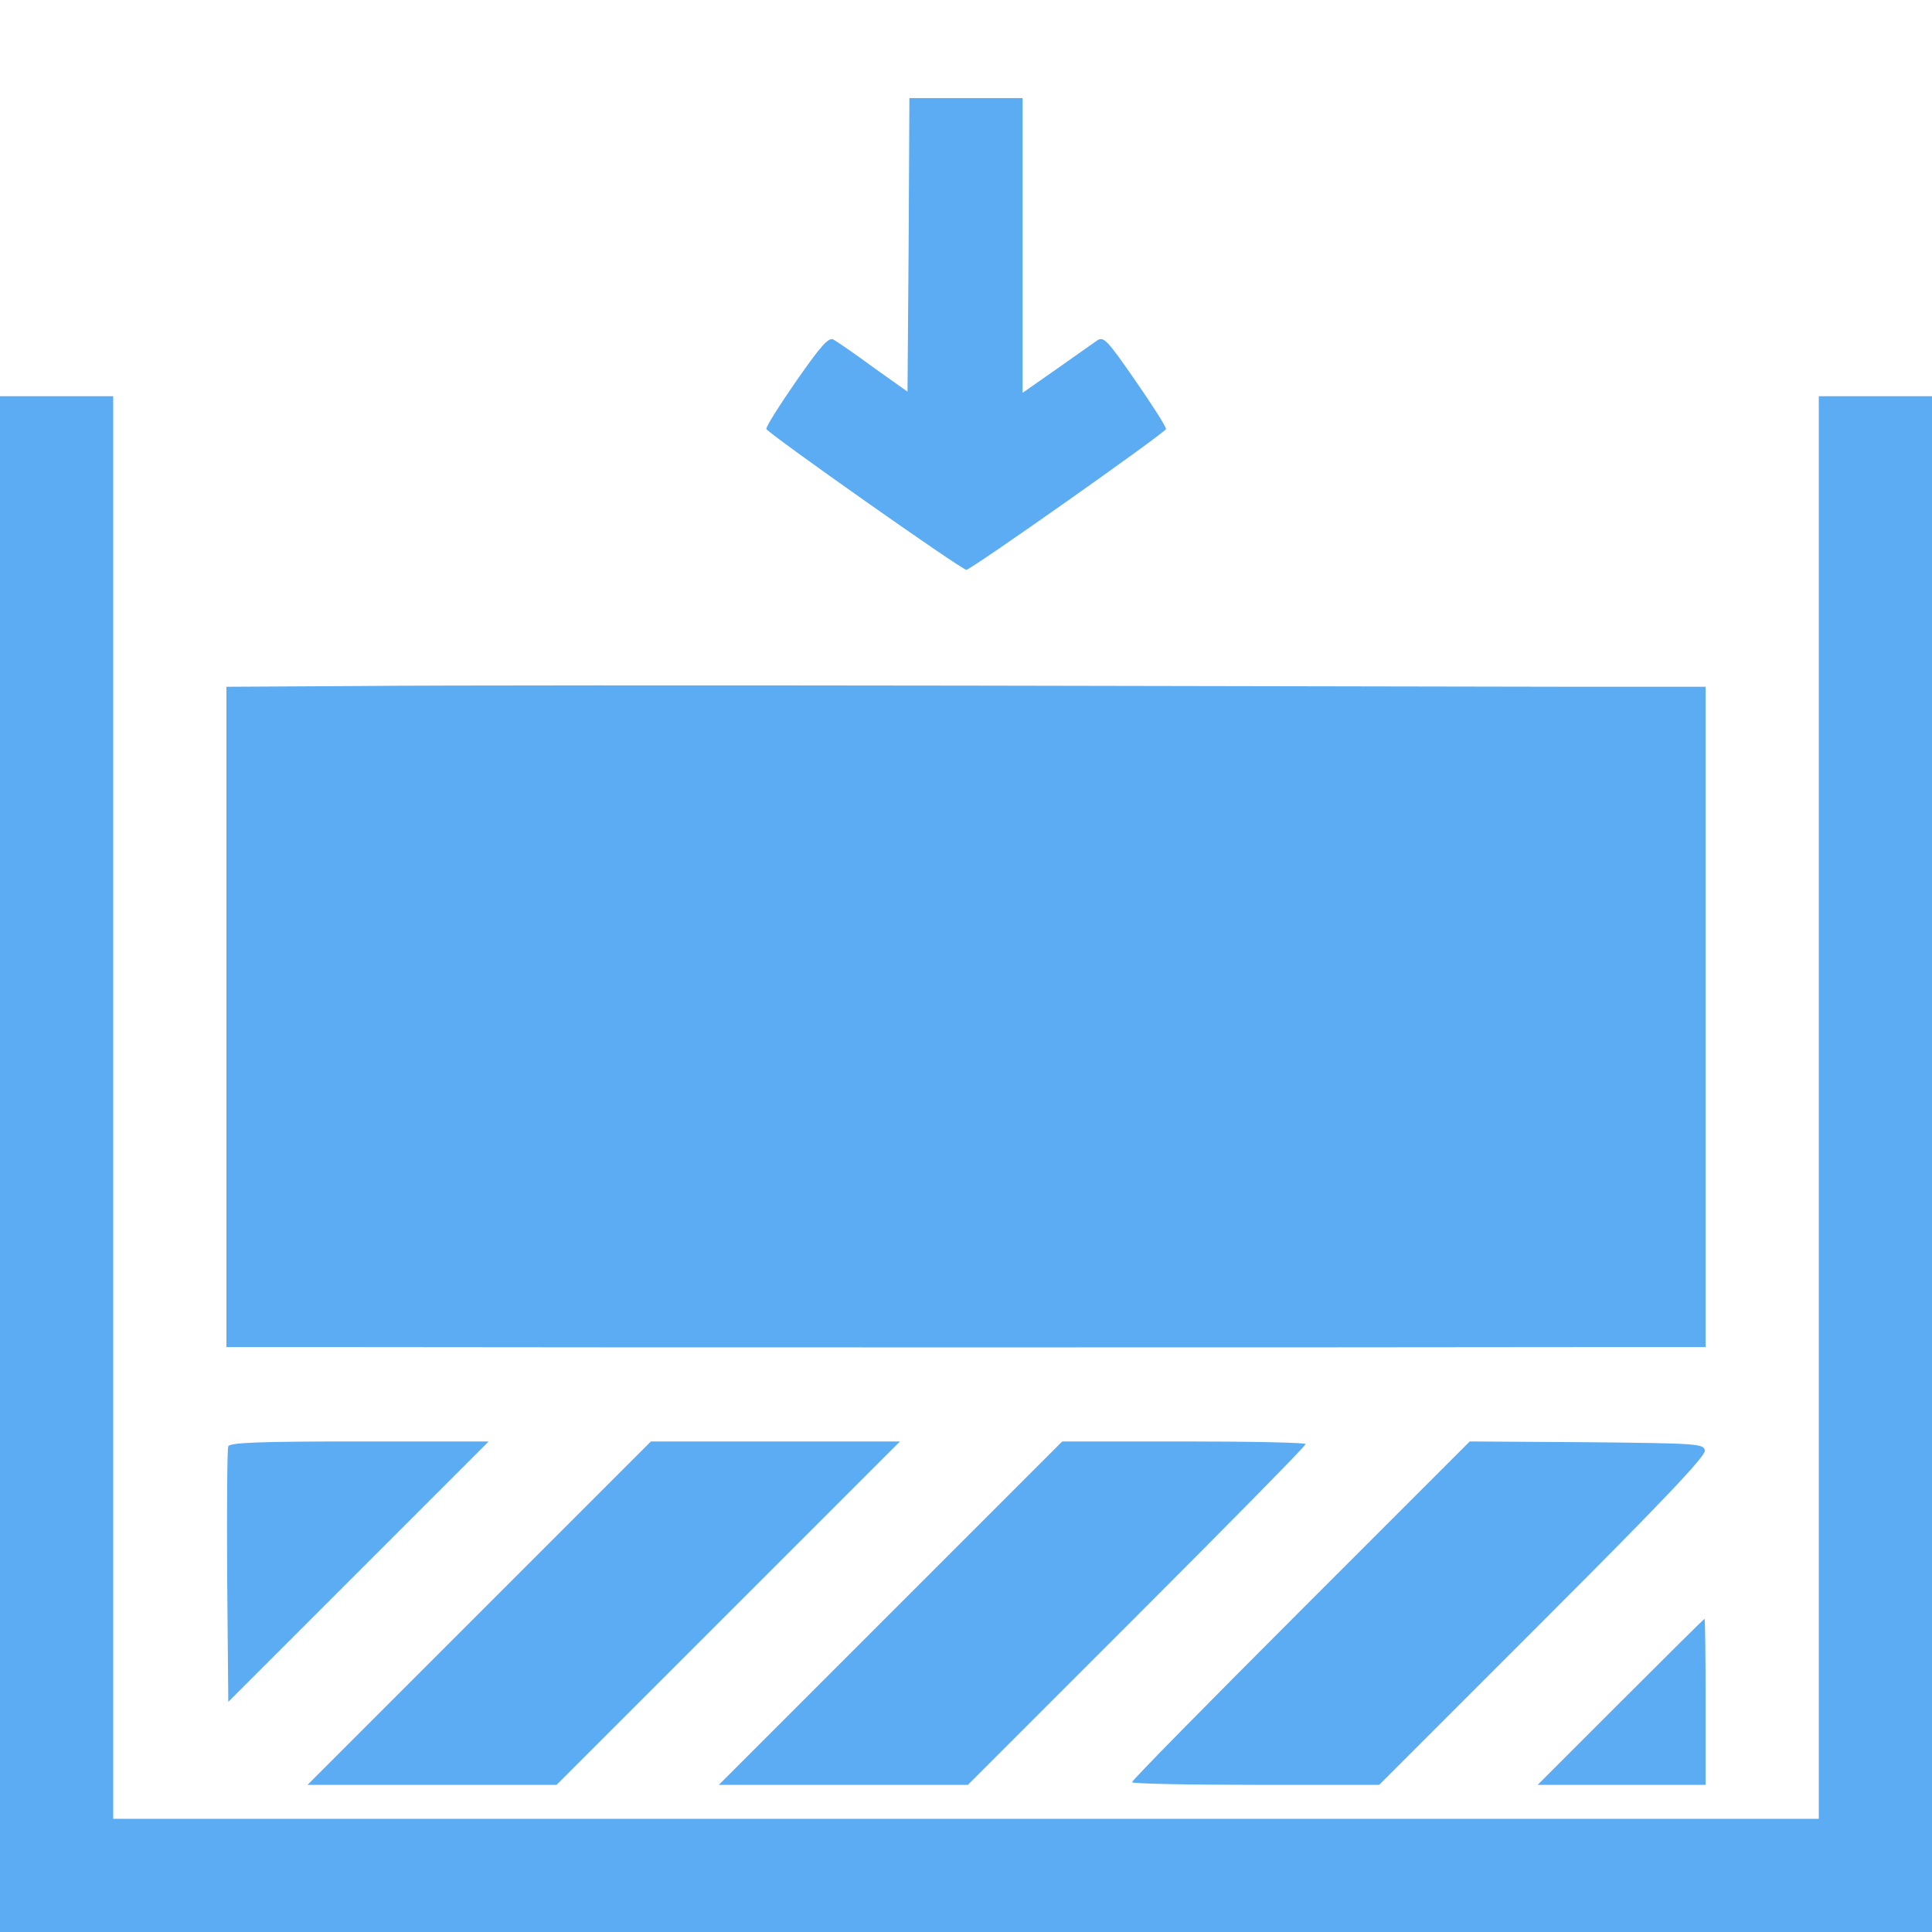 <?xml version="1.0" encoding="UTF-8"?> <svg xmlns="http://www.w3.org/2000/svg" width="512" height="512"> <rect width="100%" height="100%" fill="none"></rect> <g class="currentLayer"> <g fill="#5bacf2" class="selected"> <path d="m240.8 64.9-.3 38.9-9-6.4c-4.9-3.6-9.7-6.9-10.6-7.4-1.3-.7-3.2 1.4-9.9 11-4.5 6.5-8.1 12.2-7.9 12.7.5 1.2 51.7 37.3 53 37.3 1.2 0 52.4-36.1 52.9-37.3.1-.5-3.5-6.2-8.1-12.8-7.4-10.7-8.4-11.8-10.1-10.7-1 .7-5.8 4.1-10.8 7.6l-9 6.3V26h-30l-.2 38.9z"></path> <path d="M0 308.5V512h512V105h-30v377H30V105H0v203.5z"></path> <path d="M95.8 181.8 60 182v175h35.8c46.1.1 276.2.1 321.5 0H452V182h-34.7c-19.2 0-91.3-.2-160.3-.3-69-.1-141.6-.1-161.2.1zM60.5 383.3c-.3.6-.4 16.2-.3 34.5l.3 33.2L95 416.5l34.5-34.5H95.2c-26.6 0-34.4.3-34.7 1.3zM127 427.5 81.5 473h66l45.5-45.5 45.5-45.5h-66L127 427.5zM236 427.5 190.5 473h66l44.8-44.8c24.6-24.6 44.7-45 44.7-45.5 0-.4-14.5-.7-32.3-.7h-32.2L236 427.5zM344.8 426.7c-24.7 24.7-44.8 45.1-44.8 45.6 0 .4 14.7.7 32.8.7h32.7l43.4-43.4c31.7-31.7 43.2-43.8 42.9-45.2-.3-1.8-1.8-1.9-31.3-2.2l-31-.2-44.7 44.7zM429.5 451l-22 22H452v-22c0-12.1-.1-22-.3-22-.1 0-10.1 9.9-22.2 22z"></path> </g> </g> </svg> 